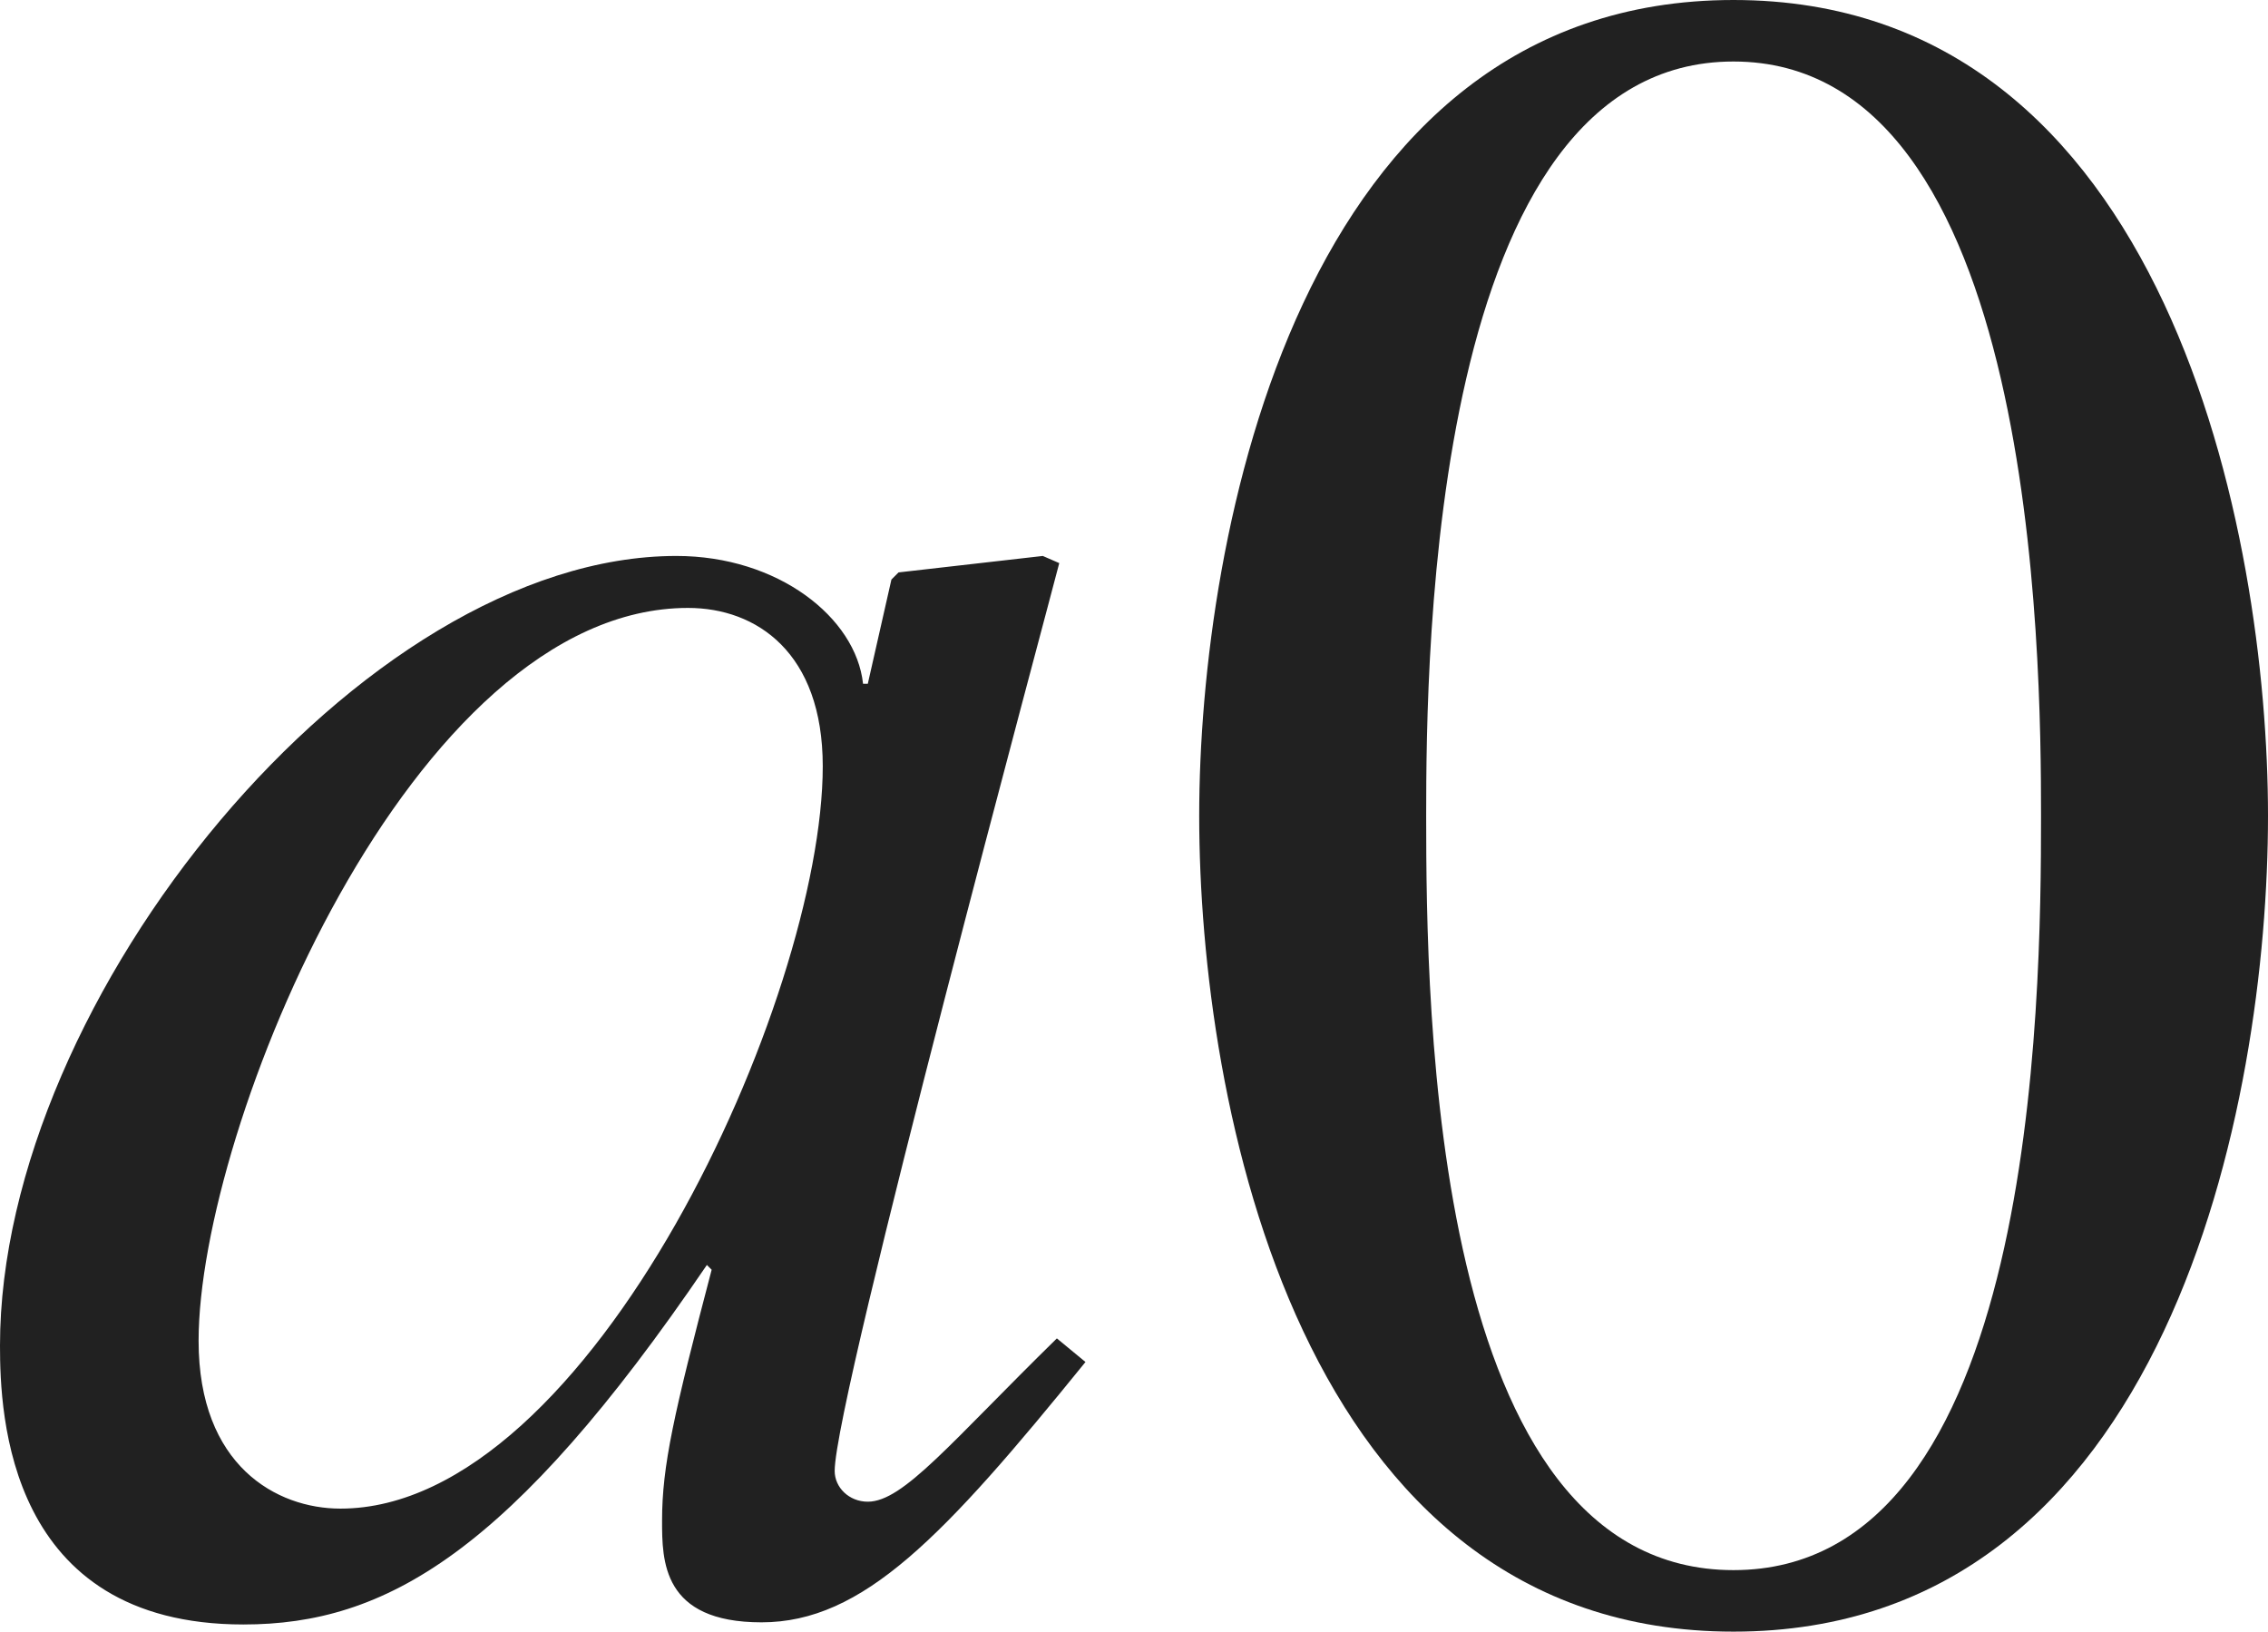 <?xml version="1.0" encoding="iso-8859-1"?>
<!-- Generator: Adobe Illustrator 26.5.3, SVG Export Plug-In . SVG Version: 6.00 Build 0)  -->
<svg version="1.1" id="&#x30EC;&#x30A4;&#x30E4;&#x30FC;_1"
	 xmlns="http://www.w3.org/2000/svg" xmlns:xlink="http://www.w3.org/1999/xlink" x="0px" y="0px" viewBox="0 0 9.513 6.844"
	 style="enable-background:new 0 0 9.513 6.844;" xml:space="preserve" preserveAspectRatio="xMinYMin meet">
<g>
	<path style="fill:#212121;" d="M4.553,5.713C3.958,6.447,3.62,6.805,3.194,6.805c-0.417,0-0.417-0.259-0.417-0.427
		c0-0.229,0.049-0.446,0.208-1.052l-0.02-0.02c-0.823,1.21-1.349,1.508-1.944,1.508C0.03,6.814,0,5.932,0,5.644
		c0-1.458,1.518-3.312,2.837-3.312c0.426,0,0.753,0.258,0.783,0.536h0.02l0.099-0.437l0.03-0.03l0.605-0.069l0.069,0.03
		C4.414,2.479,3.501,5.862,3.501,6.17c0,0.069,0.06,0.129,0.139,0.129c0.149,0,0.347-0.248,0.793-0.685L4.553,5.713z M1.428,6.328
		c1.051,0,2.023-2.143,2.023-3.114c0-0.477-0.278-0.664-0.565-0.664c-1.16,0-2.053,2.182-2.053,3.074
		C0.833,6.149,1.161,6.328,1.428,6.328z"/>
</g>
<g>
	<path style="fill:#212121;" d="M9.513,3.422c0,1.2-0.417,3.422-2.242,3.422c-1.825,0-2.241-2.222-2.241-3.422
		C5.03,2.252,5.446,0,7.271,0C9.096,0,9.513,2.252,9.513,3.422z M5.982,3.422c0,0.804,0.02,3.164,1.289,3.164s1.29-2.38,1.29-3.164
		c0-0.674-0.02-3.164-1.29-3.164S5.982,2.748,5.982,3.422z"/>
</g>
</svg>
